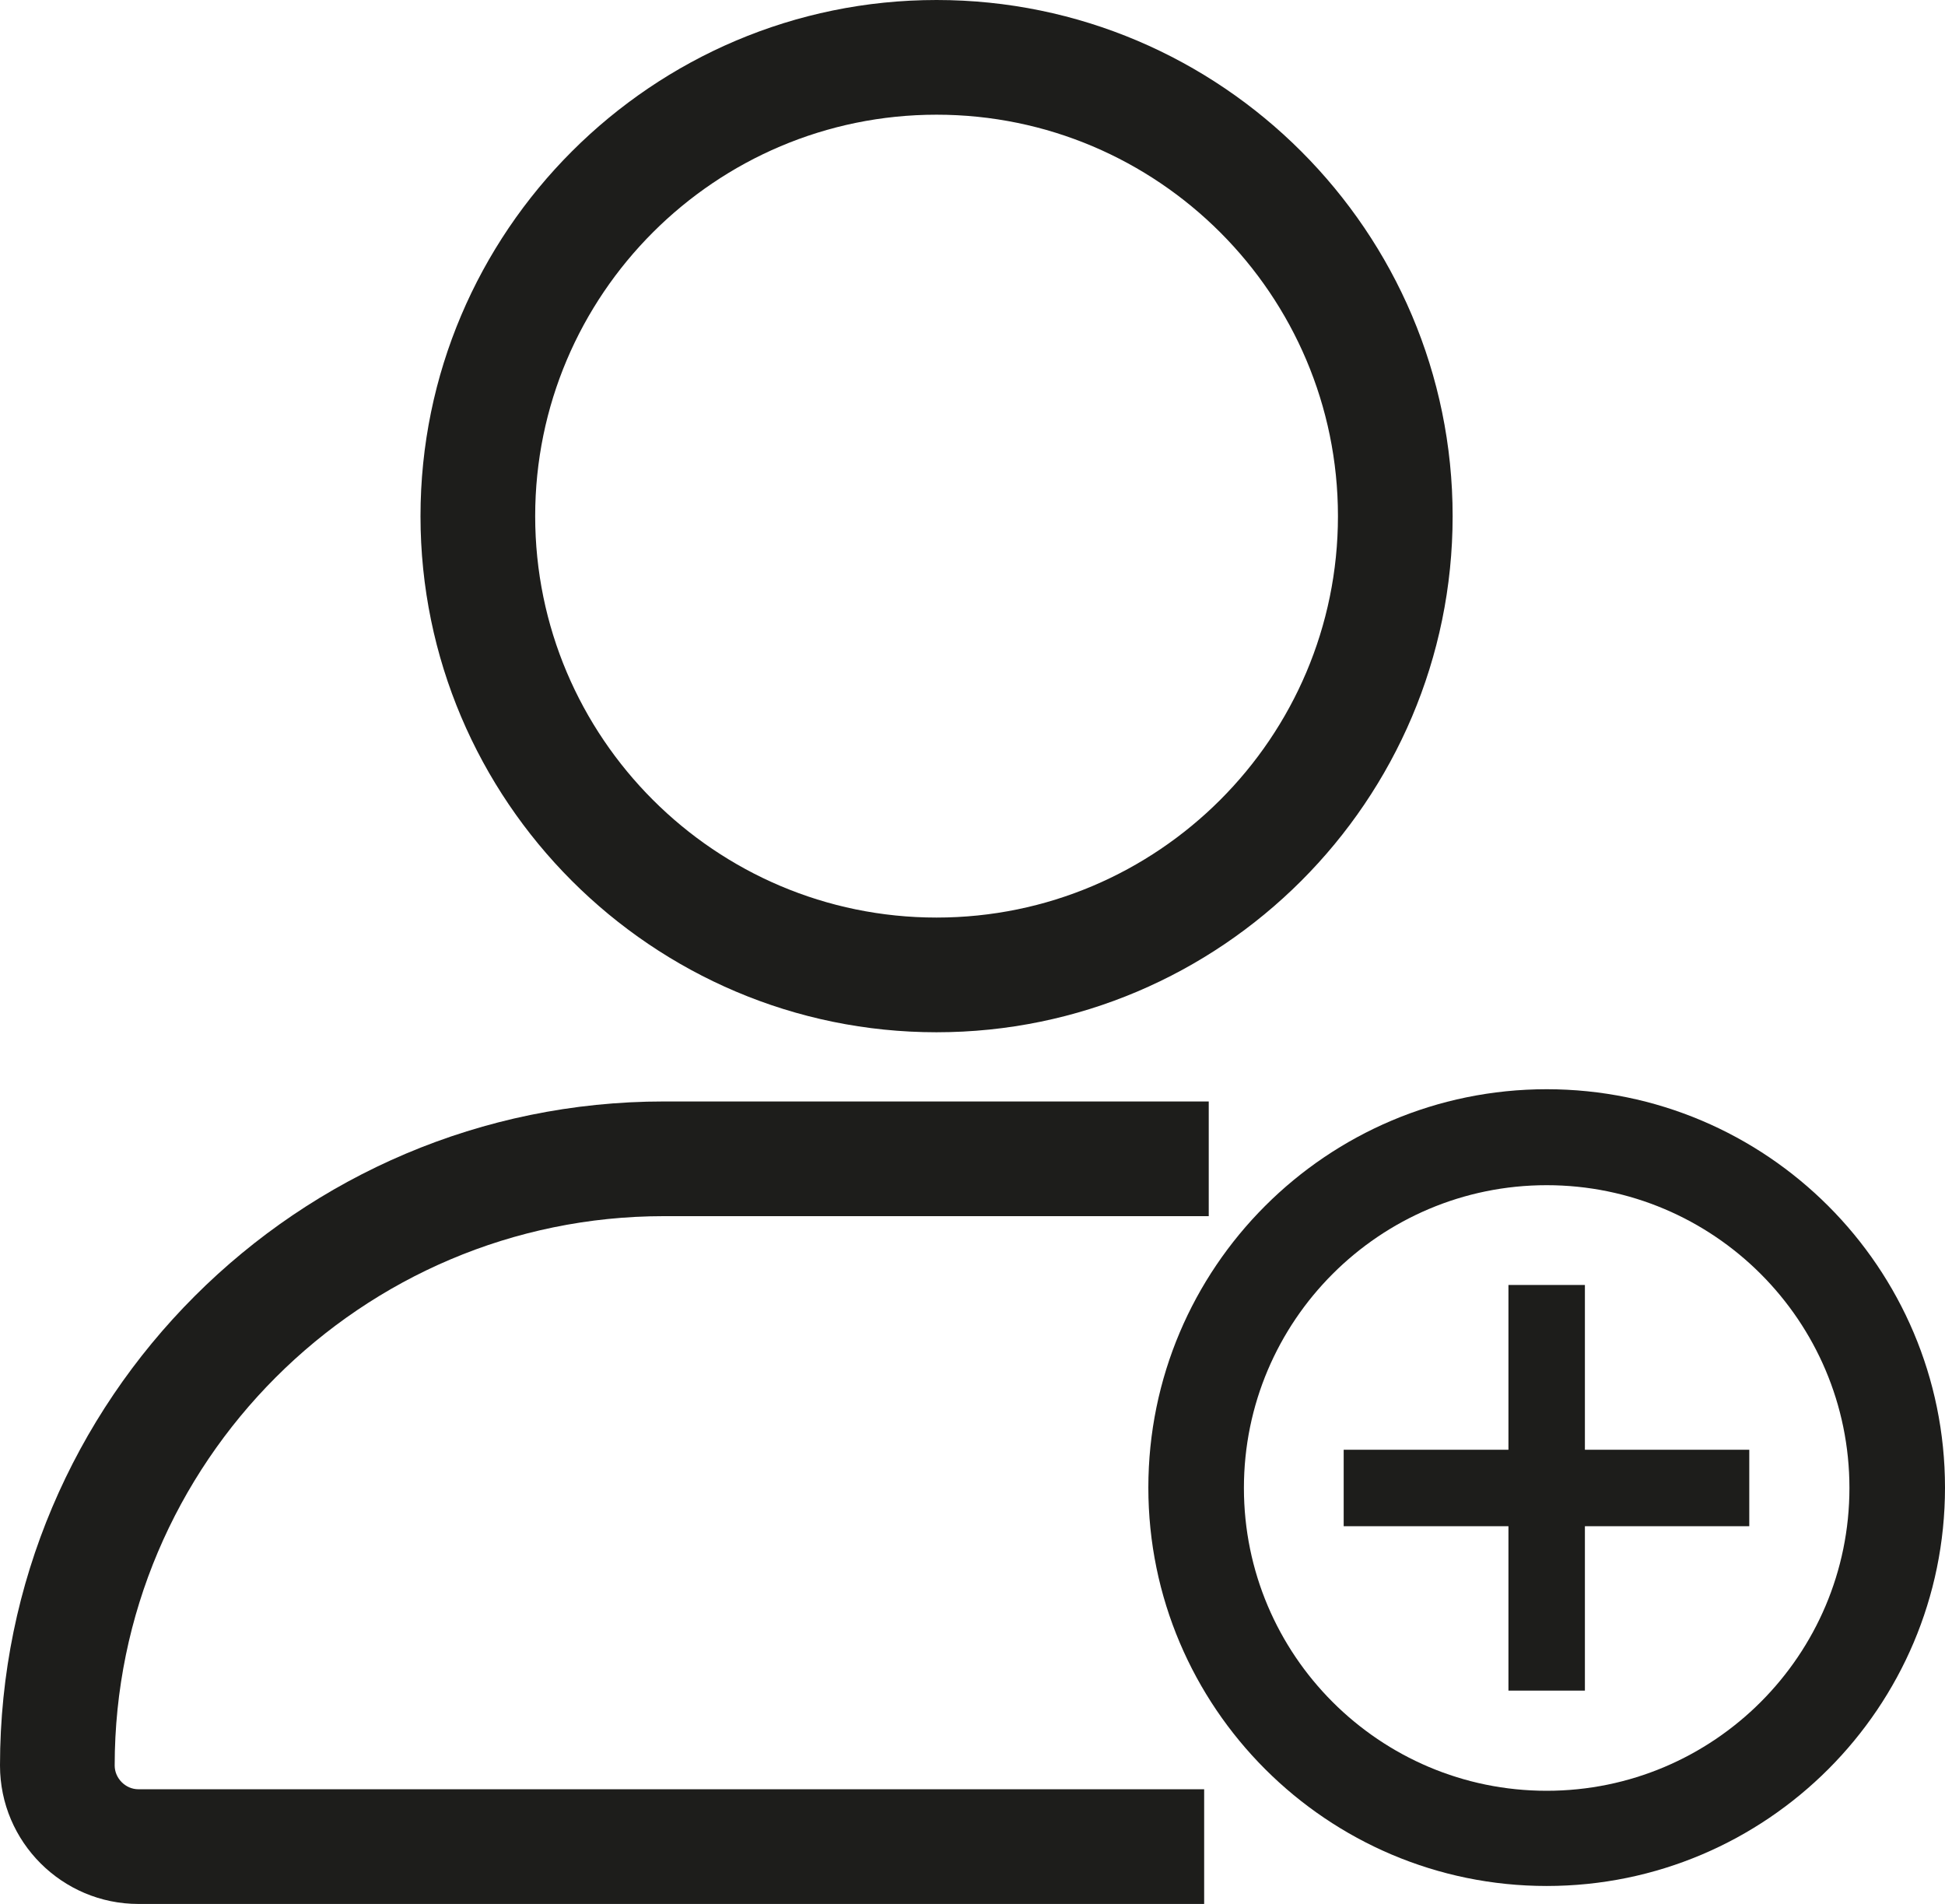<?xml version="1.0" encoding="UTF-8"?>
<svg id="b" data-name="Ebene 2" xmlns="http://www.w3.org/2000/svg" viewBox="0 0 50.88 49.8">
  <defs>
    <style>
      .d {
        fill: #1d1d1b;
      }
    </style>
  </defs>
  <g id="c" data-name="Ebene 2">
    <g>
      <path class="d" d="m24.5,27c-7.44,0-13.5-6.06-13.5-13.5S17.06,0,24.5,0s13.5,6.06,13.5,13.5-6.06,13.5-13.5,13.5Zm0-24c-5.79,0-10.5,4.71-10.5,10.5s4.71,10.5,10.5,10.5,10.5-4.71,10.5-10.5S30.29,3,24.5,3Z"/>
      <path class="d" d="m31.5,49.8H3.62c-1.99,0-3.62-1.62-3.62-3.62,0-9.58,7.79-17.37,17.37-17.37h14.25v3h-14.25c-7.92,0-14.37,6.45-14.37,14.37,0,.33.28.62.62.62h27.88v3Z"/>
      <path class="d" d="m40.46,49.33c-5.74,0-10.42-4.67-10.42-10.42s4.67-10.42,10.42-10.42,10.42,4.67,10.42,10.42-4.67,10.42-10.42,10.42Zm0-18.33c-4.37,0-7.92,3.55-7.92,7.92s3.55,7.92,7.92,7.92,7.92-3.55,7.92-7.92-3.55-7.92-7.92-7.92Z"/>
      <rect class="d" x="39.46" y="33.61" width="2" height="10.61"/>
      <rect class="d" x="35.15" y="37.92" width="10.61" height="2"/>
    </g>
  </g>
</svg>